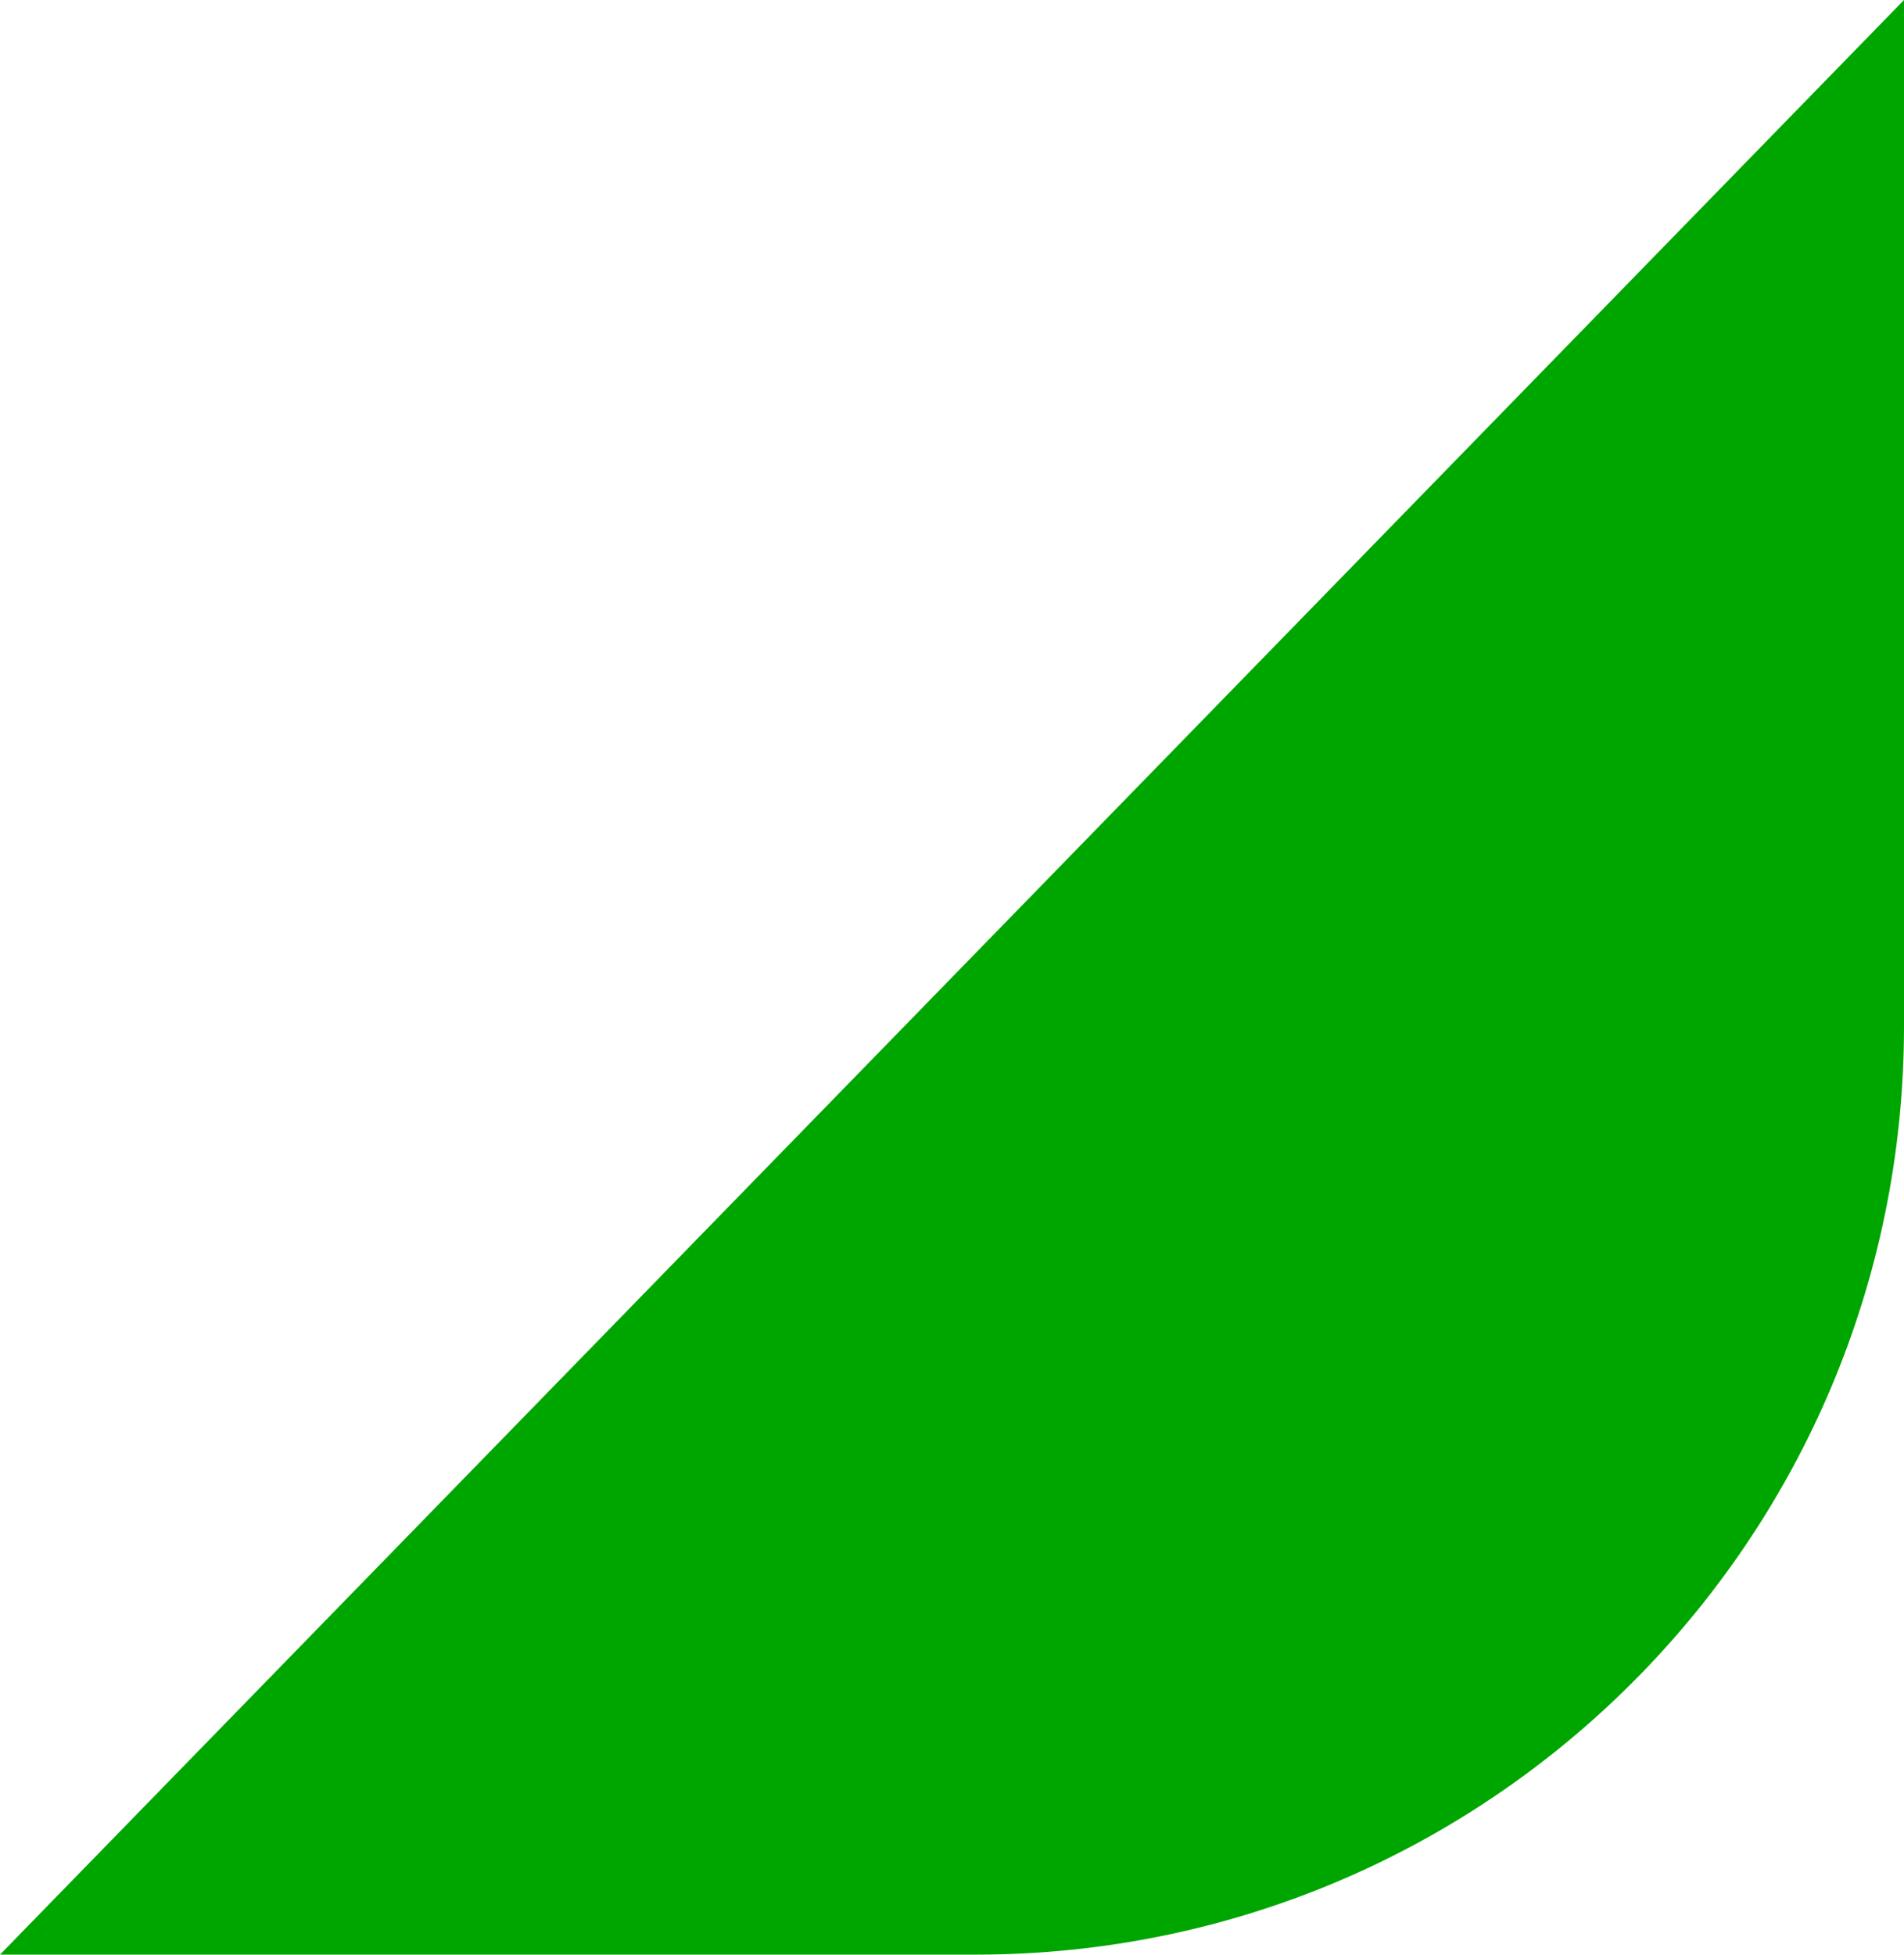 <?xml version="1.0" encoding="UTF-8"?><svg id="_レイヤー_1" xmlns="http://www.w3.org/2000/svg" width="16.41" height="16.84" viewBox="0 0 16.41 16.84"><defs><style>.cls-1{fill:#00a600;}</style></defs><path class="cls-1" d="m16.41,0L0,16.84h8.41c4.42,0,8-3.58,8-8V0Z"/></svg>